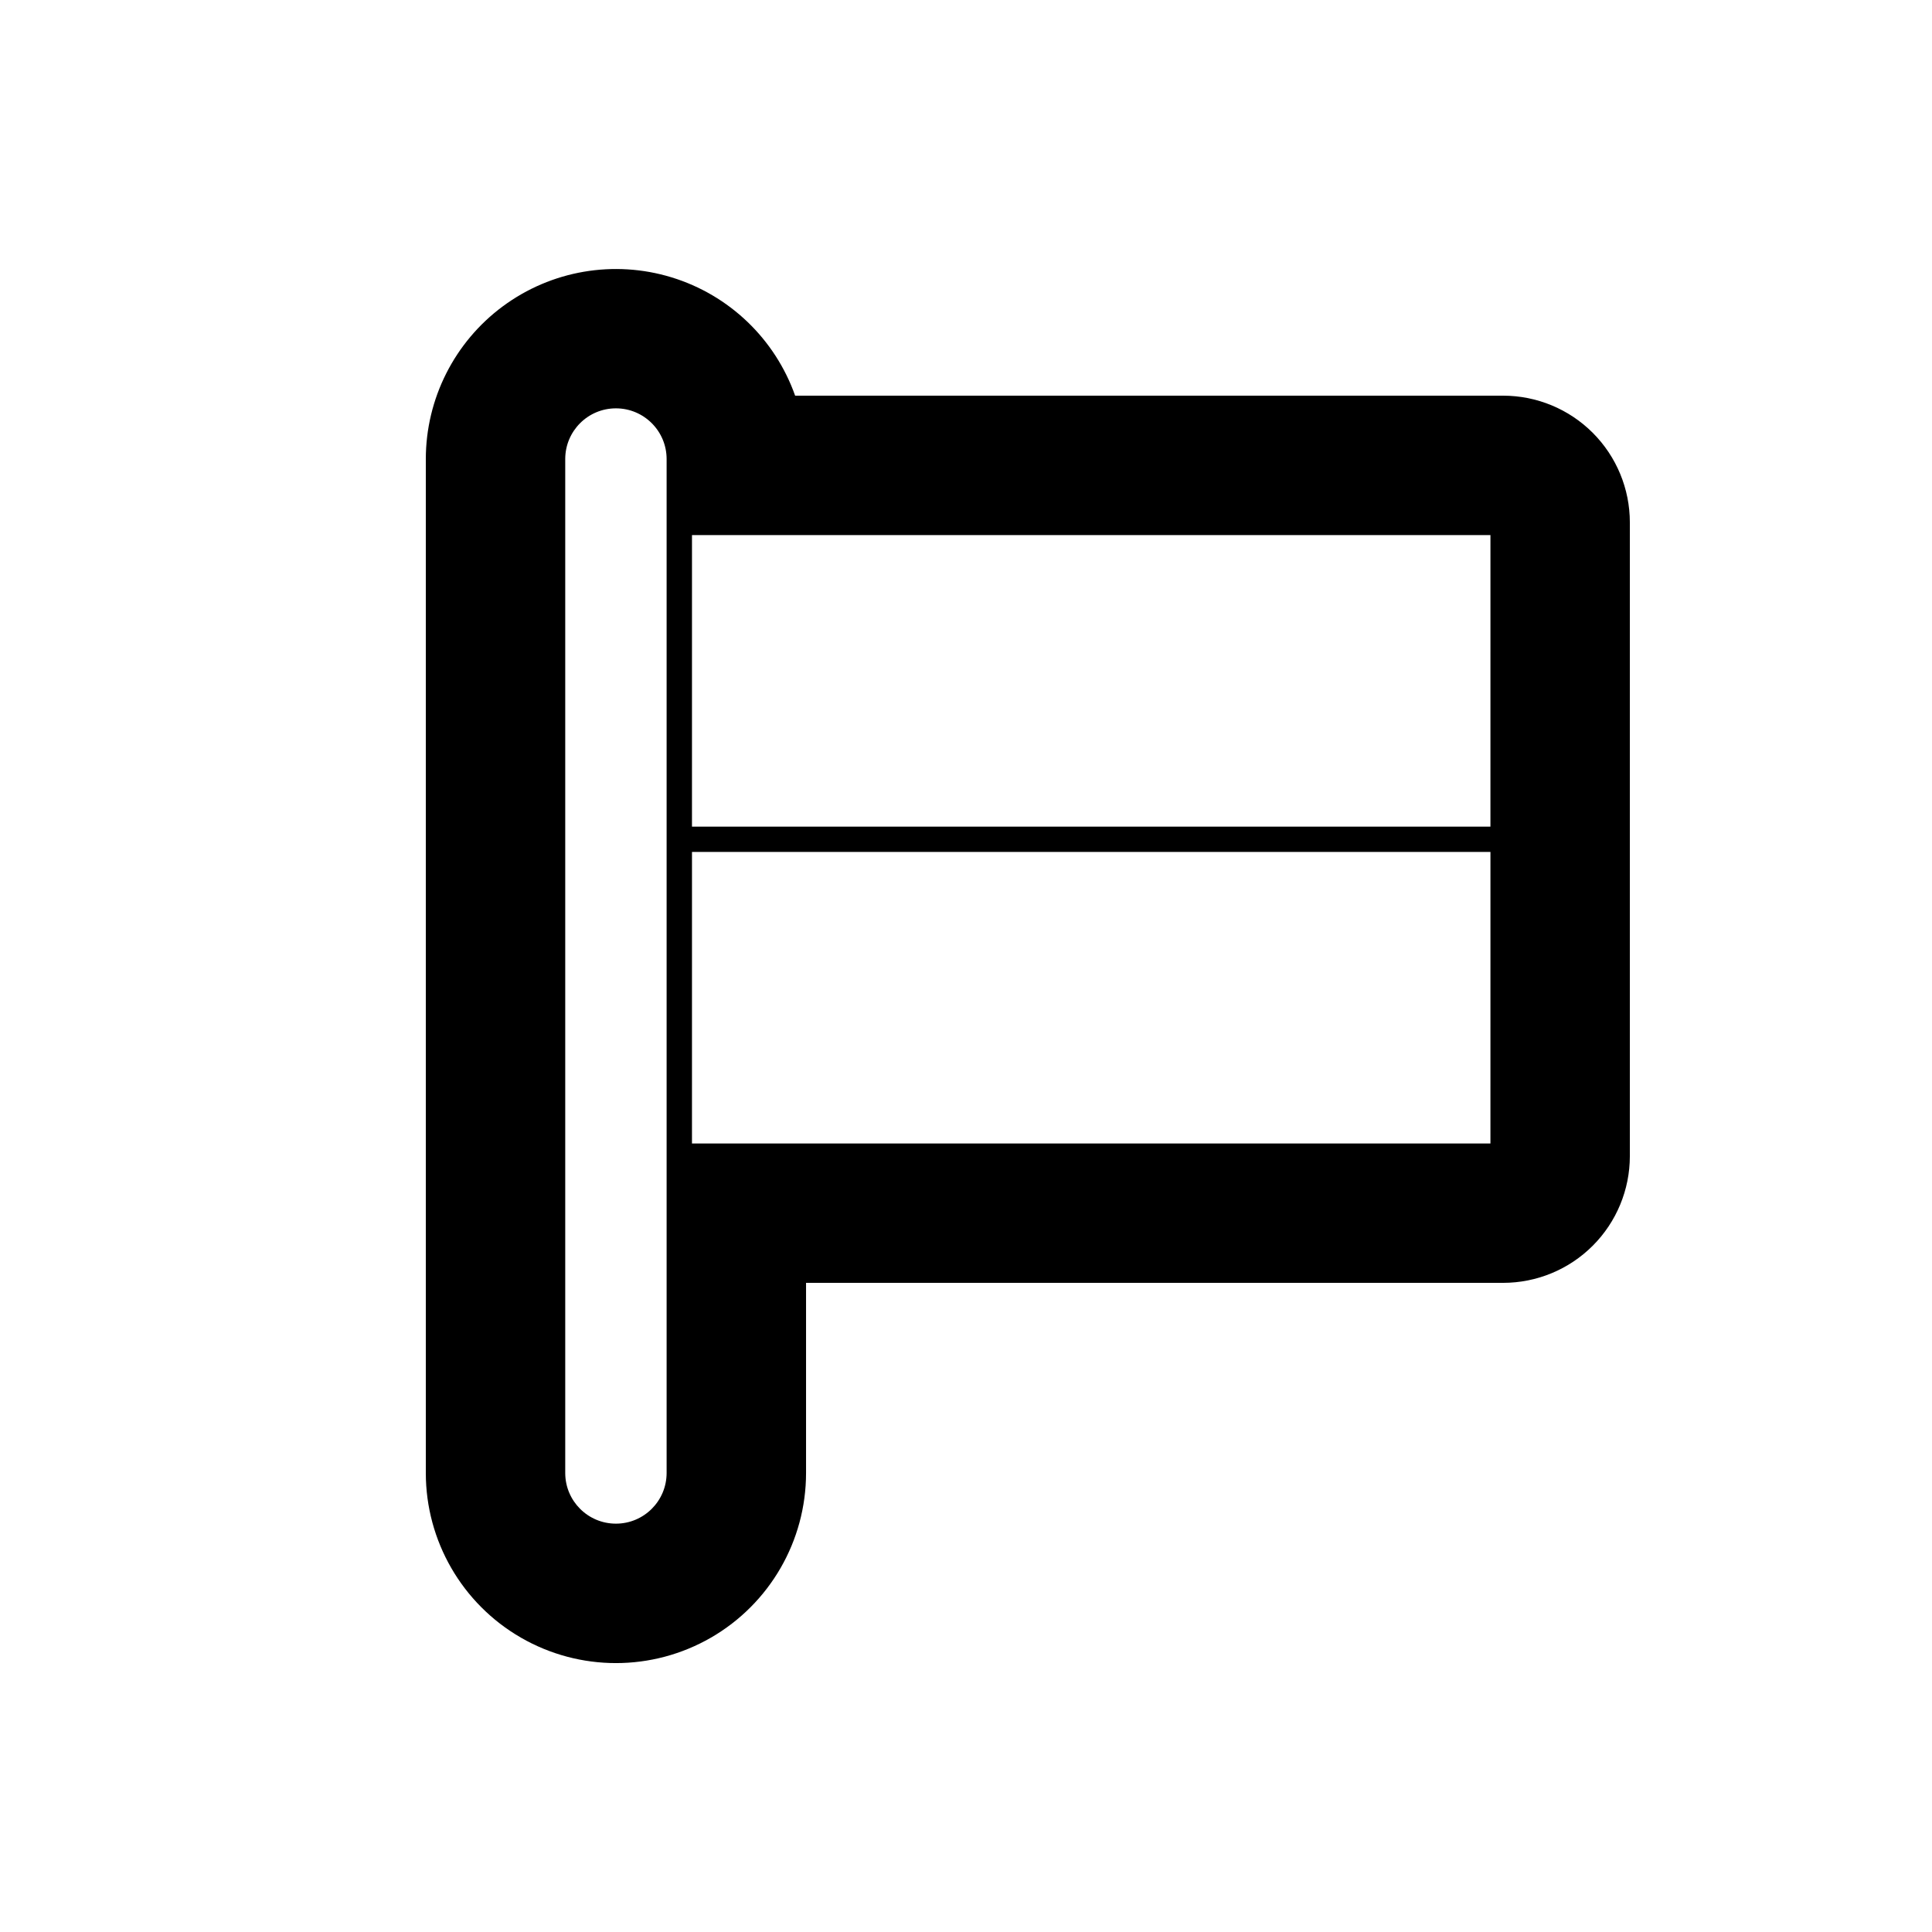 <?xml version="1.0" encoding="UTF-8"?>
<!-- Uploaded to: ICON Repo, www.svgrepo.com, Generator: ICON Repo Mixer Tools -->
<svg fill="#000000" width="800px" height="800px" version="1.1" viewBox="144 144 512 512" xmlns="http://www.w3.org/2000/svg">
 <path d="m542.34 248.86h-187.62c-5.328-15.055-17.48-26.691-32.754-31.363-15.27-4.672-31.855-1.828-44.695 7.668-12.84 9.496-20.418 24.52-20.426 40.488v268.7c0 18 9.605 34.633 25.191 43.633 15.59 9 34.793 9 50.383 0 15.586-9 25.191-25.633 25.191-43.633v-50.383h184.73-0.004c8.91 0 17.453-3.535 23.75-9.836 6.301-6.297 9.84-14.84 9.84-23.75v-167.94c0-8.906-3.539-17.449-9.84-23.75-6.297-6.297-14.84-9.836-23.75-9.836zm-221.68 30.23v255.26c0 7.422-6.016 13.434-13.434 13.434-7.422 0-13.434-6.012-13.434-13.434v-268.7c0-7.418 6.012-13.434 13.434-13.434 7.418 0 13.434 6.016 13.434 13.434zm218.32 167.94h-211.6l0.004-77.254h211.6zm0-83.969h-211.6l0.004-77.254h211.6z"/>
</svg>
